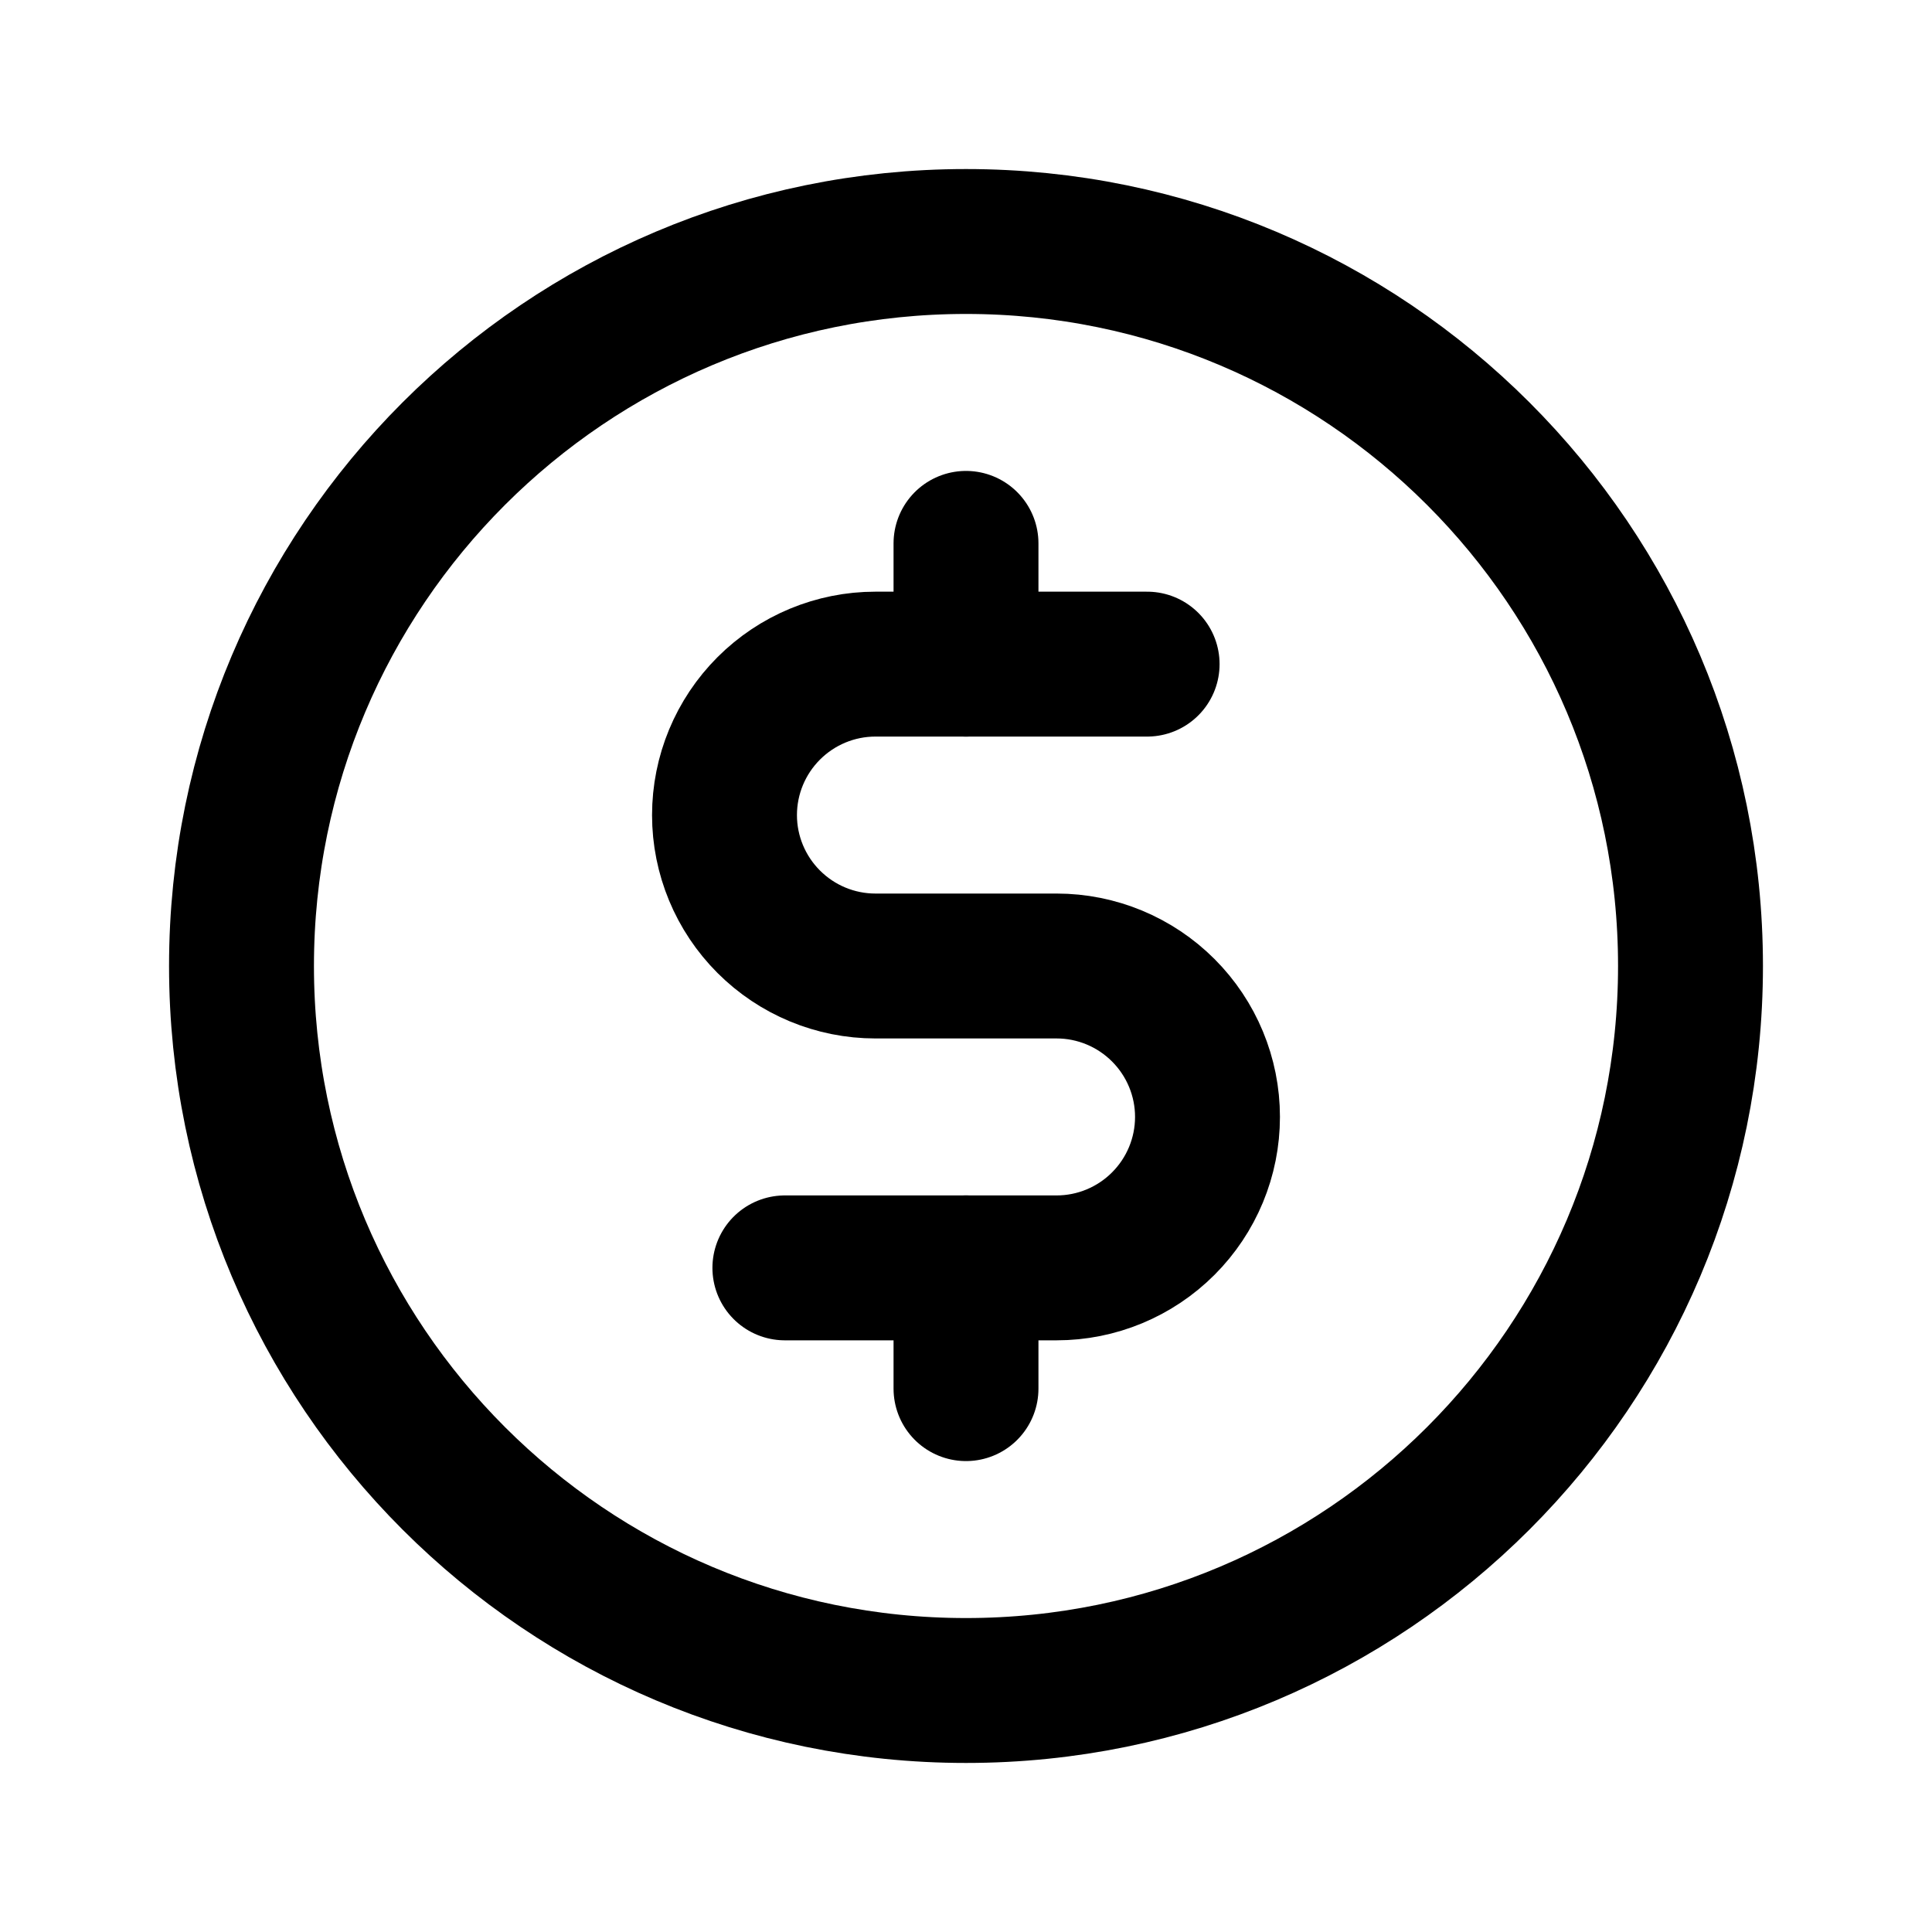 <svg fill="none" viewBox="0 0 20 20" xmlns="http://www.w3.org/2000/svg" aria-hidden="true" class="icon icon-currency-circle-dollar icon--medium icon--thick shrink-0"><path stroke-linejoin="round" stroke-linecap="round" stroke-width="1.5" stroke="currentColor" d="M10 5.625V6.875"></path>
        <path stroke-linejoin="round" stroke-linecap="round" stroke-width="1.5" stroke="currentColor" d="M10 13.125V14.375"></path>
        <path stroke-linejoin="round" stroke-linecap="round" stroke-width="1.5" stroke="currentColor" d="M10 17.5C14.142 17.5 17.5 14.142 17.5 10C17.5 5.858 14.142 2.5 10 2.5C5.858 2.5 2.5 5.858 2.5 10C2.5 14.142 5.858 17.5 10 17.5Z"></path>
        <path stroke-linejoin="round" stroke-linecap="round" stroke-width="1.5" stroke="currentColor" d="M8.125 13.125H10.938C11.352 13.125 11.749 12.96 12.042 12.667C12.335 12.374 12.5 11.977 12.5 11.562C12.5 11.148 12.335 10.751 12.042 10.458C11.749 10.165 11.352 10 10.938 10H9.062C8.648 10 8.251 9.835 7.958 9.542C7.665 9.249 7.5 8.852 7.5 8.438C7.5 8.023 7.665 7.626 7.958 7.333C8.251 7.04 8.648 6.875 9.062 6.875H11.875"></path></svg>